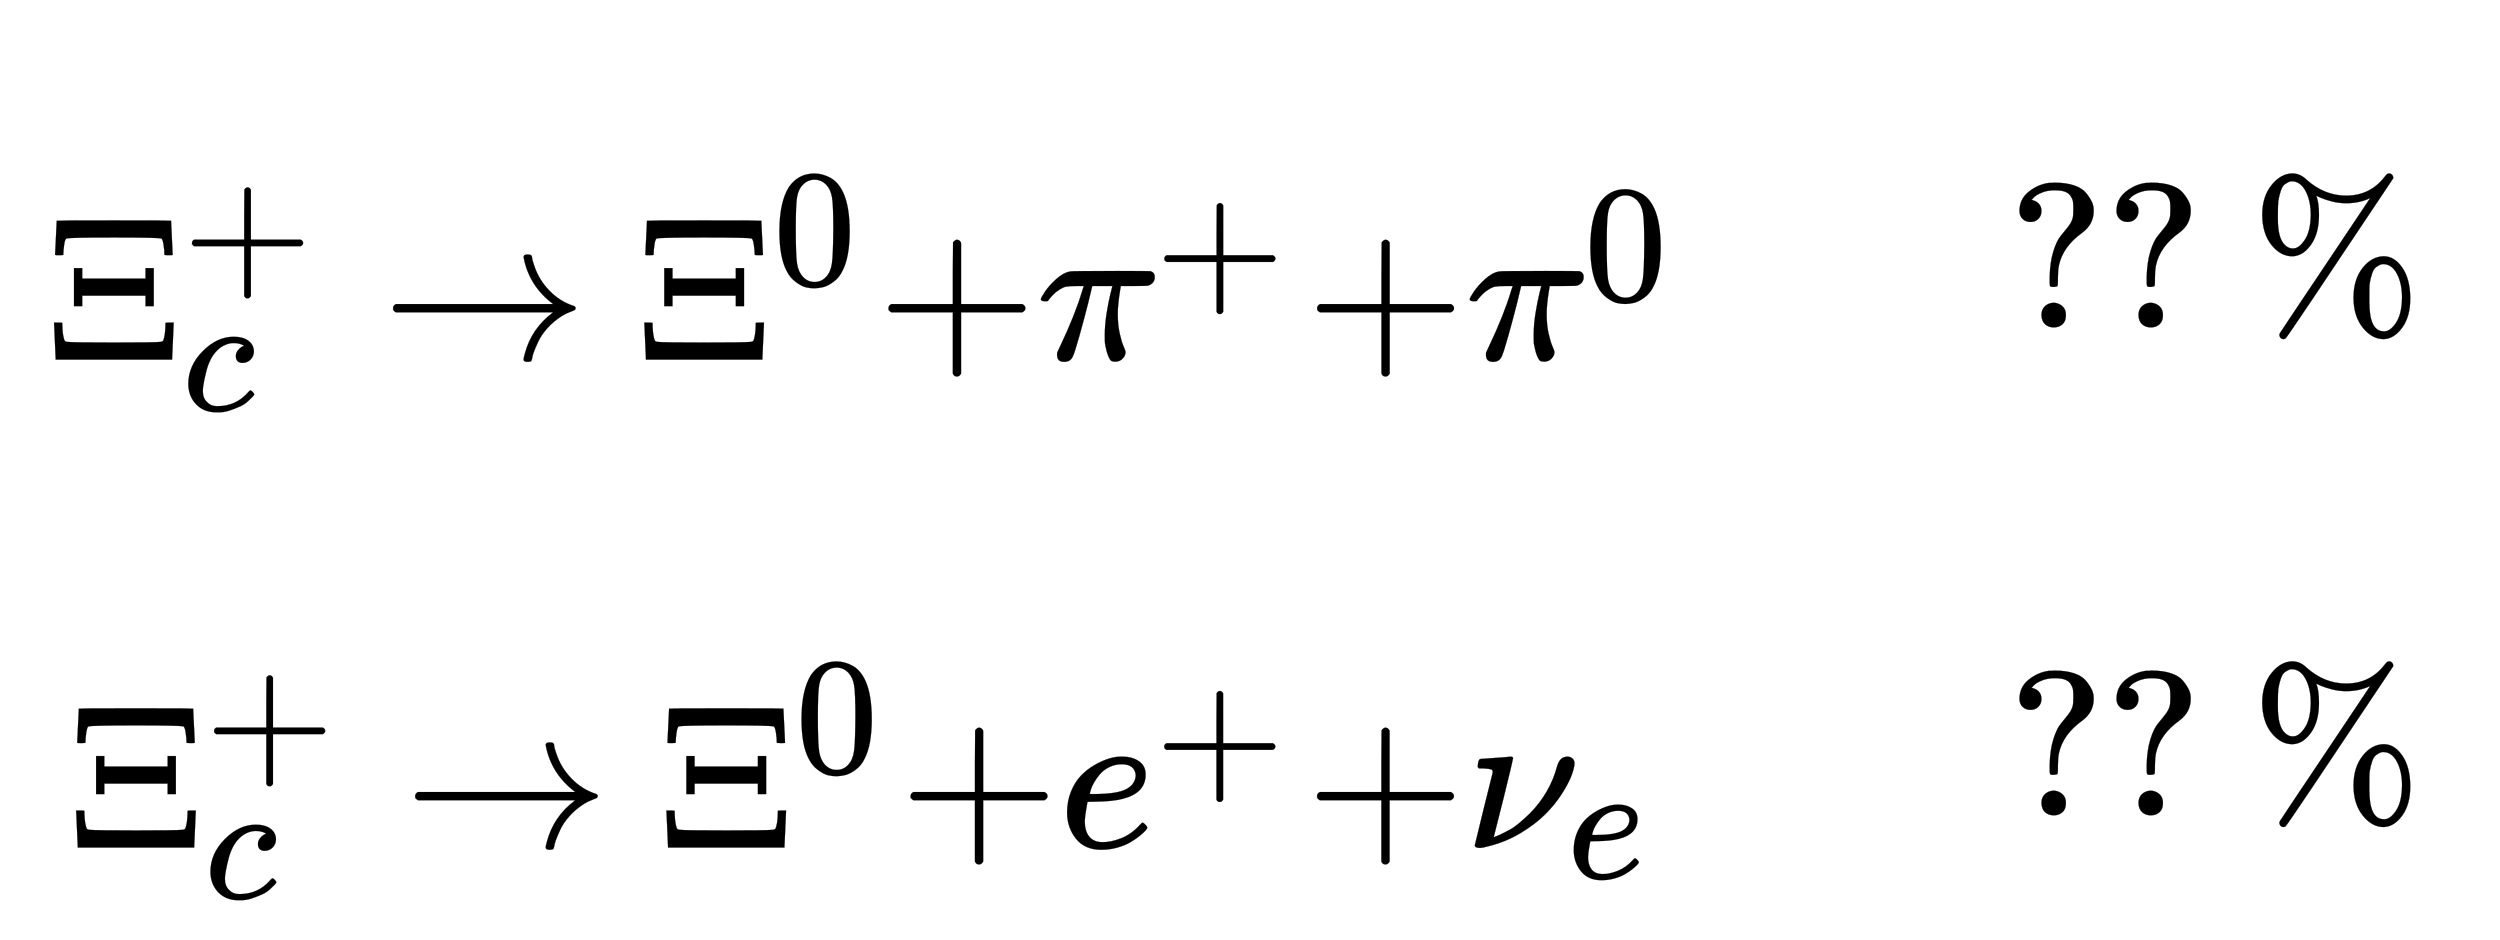 <svg xmlns:xlink="http://www.w3.org/1999/xlink" width="19.968ex" height="7.509ex" style="vertical-align: -3.171ex;" viewBox="0 -1867.7 8597.3 3233.2" role="img" focusable="false" xmlns="http://www.w3.org/2000/svg" aria-labelledby="MathJax-SVG-1-Title">
<title id="MathJax-SVG-1-Title">{\displaystyle {\begin{matrix}{}_{\Xi _{c}^{+}\,\rightarrow \,\Xi ^{0}+\pi ^{+}+\pi ^{0}}&amp;{}_{??\,\%}\\{}_{\Xi _{c}^{+}\,\rightarrow \,\Xi ^{0}+e^{+}+\nu _{e}}&amp;{}_{??\,\%}\\\end{matrix}}}</title>
<defs aria-hidden="true">
<path stroke-width="1" id="E1-MJMAIN-39E" d="M47 509L55 676Q55 677 333 677T611 676L619 509Q619 508 599 508T579 510Q579 529 575 557T564 589Q550 594 333 594T102 589Q95 586 91 558T87 510Q87 508 67 508T47 509ZM139 260V445H179V394H487V445H527V260H487V311H179V260H139ZM50 0L42 180H62Q82 180 82 178Q82 133 89 105Q92 93 95 90T108 86Q137 83 333 83Q530 83 558 86Q568 87 571 90T577 105Q584 133 584 178Q584 180 604 180H624L616 0H50Z"></path>
<path stroke-width="1" id="E1-MJMAIN-2B" d="M56 237T56 250T70 270H369V420L370 570Q380 583 389 583Q402 583 409 568V270H707Q722 262 722 250T707 230H409V-68Q401 -82 391 -82H389H387Q375 -82 369 -68V230H70Q56 237 56 250Z"></path>
<path stroke-width="1" id="E1-MJMATHI-63" d="M34 159Q34 268 120 355T306 442Q362 442 394 418T427 355Q427 326 408 306T360 285Q341 285 330 295T319 325T330 359T352 380T366 386H367Q367 388 361 392T340 400T306 404Q276 404 249 390Q228 381 206 359Q162 315 142 235T121 119Q121 73 147 50Q169 26 205 26H209Q321 26 394 111Q403 121 406 121Q410 121 419 112T429 98T420 83T391 55T346 25T282 0T202 -11Q127 -11 81 37T34 159Z"></path>
<path stroke-width="1" id="E1-MJMAIN-2192" d="M56 237T56 250T70 270H835Q719 357 692 493Q692 494 692 496T691 499Q691 511 708 511H711Q720 511 723 510T729 506T732 497T735 481T743 456Q765 389 816 336T935 261Q944 258 944 250Q944 244 939 241T915 231T877 212Q836 186 806 152T761 85T740 35T732 4Q730 -6 727 -8T711 -11Q691 -11 691 0Q691 7 696 25Q728 151 835 230H70Q56 237 56 250Z"></path>
<path stroke-width="1" id="E1-MJMAIN-30" d="M96 585Q152 666 249 666Q297 666 345 640T423 548Q460 465 460 320Q460 165 417 83Q397 41 362 16T301 -15T250 -22Q224 -22 198 -16T137 16T82 83Q39 165 39 320Q39 494 96 585ZM321 597Q291 629 250 629Q208 629 178 597Q153 571 145 525T137 333Q137 175 145 125T181 46Q209 16 250 16Q290 16 318 46Q347 76 354 130T362 333Q362 478 354 524T321 597Z"></path>
<path stroke-width="1" id="E1-MJMATHI-3C0" d="M132 -11Q98 -11 98 22V33L111 61Q186 219 220 334L228 358H196Q158 358 142 355T103 336Q92 329 81 318T62 297T53 285Q51 284 38 284Q19 284 19 294Q19 300 38 329T93 391T164 429Q171 431 389 431Q549 431 553 430Q573 423 573 402Q573 371 541 360Q535 358 472 358H408L405 341Q393 269 393 222Q393 170 402 129T421 65T431 37Q431 20 417 5T381 -10Q370 -10 363 -7T347 17T331 77Q330 86 330 121Q330 170 339 226T357 318T367 358H269L268 354Q268 351 249 275T206 114T175 17Q164 -11 132 -11Z"></path>
<path stroke-width="1" id="E1-MJMAIN-3F" d="M226 668Q190 668 162 656T124 632L114 621Q116 621 119 620T130 616T145 607T157 591T162 567Q162 544 147 529T109 514T71 528T55 566Q55 625 100 661T199 704Q201 704 210 704T224 705H228Q281 705 320 692T378 656T407 612T416 567Q416 503 361 462Q267 395 247 303Q242 279 242 241V224Q242 205 239 202T222 198T205 201T202 218V249Q204 320 220 371T255 445T292 491T315 537Q317 546 317 574V587Q317 604 315 615T304 640T277 661T226 668ZM162 61Q162 89 180 105T224 121Q247 119 264 104T281 61Q281 31 264 16T222 1Q197 1 180 16T162 61Z"></path>
<path stroke-width="1" id="E1-MJMAIN-25" d="M465 605Q428 605 394 614T340 632T319 641Q332 608 332 548Q332 458 293 403T202 347Q145 347 101 402T56 548Q56 637 101 693T202 750Q241 750 272 719Q359 642 464 642Q580 642 650 732Q662 748 668 749Q670 750 673 750Q682 750 688 743T693 726Q178 -47 170 -52Q166 -56 160 -56Q147 -56 142 -45Q137 -36 142 -27Q143 -24 363 304Q469 462 525 546T581 630Q528 605 465 605ZM207 385Q235 385 263 427T292 548Q292 617 267 664T200 712Q193 712 186 709T167 698T147 668T134 615Q132 595 132 548V527Q132 436 165 403Q183 385 203 385H207ZM500 146Q500 234 544 290T647 347Q699 347 737 292T776 146T737 0T646 -56Q590 -56 545 0T500 146ZM651 -18Q679 -18 707 24T736 146Q736 215 711 262T644 309Q637 309 630 306T611 295T591 265T578 212Q577 200 577 146V124Q577 -18 647 -18H651Z"></path>
<path stroke-width="1" id="E1-MJMATHI-65" d="M39 168Q39 225 58 272T107 350T174 402T244 433T307 442H310Q355 442 388 420T421 355Q421 265 310 237Q261 224 176 223Q139 223 138 221Q138 219 132 186T125 128Q125 81 146 54T209 26T302 45T394 111Q403 121 406 121Q410 121 419 112T429 98T420 82T390 55T344 24T281 -1T205 -11Q126 -11 83 42T39 168ZM373 353Q367 405 305 405Q272 405 244 391T199 357T170 316T154 280T149 261Q149 260 169 260Q282 260 327 284T373 353Z"></path>
<path stroke-width="1" id="E1-MJMATHI-3BD" d="M74 431Q75 431 146 436T219 442Q231 442 231 434Q231 428 185 241L137 51H140L150 55Q161 59 177 67T214 86T261 119T312 165Q410 264 445 394Q458 442 496 442Q509 442 519 434T530 411Q530 390 516 352T469 262T388 162T267 70T106 5Q81 -2 71 -2Q66 -2 59 -1T51 1Q45 5 45 11Q45 13 88 188L132 364Q133 377 125 380T86 385H65Q59 391 59 393T61 412Q65 431 74 431Z"></path>
</defs>
<g stroke="currentColor" fill="currentColor" stroke-width="0" transform="matrix(1 0 0 -1 0 0)" aria-hidden="true">
<g transform="translate(167,0)">
<g transform="translate(-11,0)">
<g transform="translate(0,928)">
<g transform="translate(0,-297)">
 <use transform="scale(0.707)" xlink:href="#E1-MJMAIN-39E" x="0" y="0"></use>
 <use transform="scale(0.574)" xlink:href="#E1-MJMAIN-2B" x="822" y="449"></use>
 <use transform="scale(0.574)" xlink:href="#E1-MJMATHI-63" x="822" y="-305"></use>
 <use transform="scale(0.707)" xlink:href="#E1-MJMAIN-2192" x="1635" y="0"></use>
<g transform="translate(2030,0)">
 <use transform="scale(0.707)" xlink:href="#E1-MJMAIN-39E" x="0" y="0"></use>
 <use transform="scale(0.574)" xlink:href="#E1-MJMAIN-30" x="822" y="449"></use>
</g>
 <use transform="scale(0.707)" xlink:href="#E1-MJMAIN-2B" x="4045" y="0"></use>
<g transform="translate(3410,0)">
 <use transform="scale(0.707)" xlink:href="#E1-MJMATHI-3C0" x="0" y="0"></use>
 <use transform="scale(0.574)" xlink:href="#E1-MJMAIN-2B" x="707" y="355"></use>
</g>
 <use transform="scale(0.707)" xlink:href="#E1-MJMAIN-2B" x="6130" y="0"></use>
<g transform="translate(4885,0)">
 <use transform="scale(0.707)" xlink:href="#E1-MJMATHI-3C0" x="0" y="0"></use>
 <use transform="scale(0.574)" xlink:href="#E1-MJMAIN-30" x="707" y="355"></use>
</g>
</g>
</g>
<g transform="translate(76,-750)">
<g transform="translate(0,-297)">
 <use transform="scale(0.707)" xlink:href="#E1-MJMAIN-39E" x="0" y="0"></use>
 <use transform="scale(0.574)" xlink:href="#E1-MJMAIN-2B" x="822" y="449"></use>
 <use transform="scale(0.574)" xlink:href="#E1-MJMATHI-63" x="822" y="-305"></use>
 <use transform="scale(0.707)" xlink:href="#E1-MJMAIN-2192" x="1635" y="0"></use>
<g transform="translate(2030,0)">
 <use transform="scale(0.707)" xlink:href="#E1-MJMAIN-39E" x="0" y="0"></use>
 <use transform="scale(0.574)" xlink:href="#E1-MJMAIN-30" x="822" y="449"></use>
</g>
 <use transform="scale(0.707)" xlink:href="#E1-MJMAIN-2B" x="4045" y="0"></use>
<g transform="translate(3410,0)">
 <use transform="scale(0.707)" xlink:href="#E1-MJMATHI-65" x="0" y="0"></use>
 <use transform="scale(0.574)" xlink:href="#E1-MJMAIN-2B" x="574" y="355"></use>
</g>
 <use transform="scale(0.707)" xlink:href="#E1-MJMAIN-2B" x="6022" y="0"></use>
<g transform="translate(4808,0)">
 <use transform="scale(0.707)" xlink:href="#E1-MJMATHI-3BD" x="0" y="0"></use>
 <use transform="scale(0.574)" xlink:href="#E1-MJMATHI-65" x="609" y="-185"></use>
</g>
</g>
</g>
</g>
<g transform="translate(6739,0)">
<g transform="translate(0,928)">
<g transform="translate(0,-187)">
 <use transform="scale(0.707)" xlink:href="#E1-MJMAIN-3F" x="0" y="0"></use>
 <use transform="scale(0.707)" xlink:href="#E1-MJMAIN-3F" x="472" y="0"></use>
 <use transform="scale(0.707)" xlink:href="#E1-MJMAIN-25" x="1180" y="0"></use>
</g>
</g>
<g transform="translate(0,-750)">
<g transform="translate(0,-187)">
 <use transform="scale(0.707)" xlink:href="#E1-MJMAIN-3F" x="0" y="0"></use>
 <use transform="scale(0.707)" xlink:href="#E1-MJMAIN-3F" x="472" y="0"></use>
 <use transform="scale(0.707)" xlink:href="#E1-MJMAIN-25" x="1180" y="0"></use>
</g>
</g>
</g>
</g>
</g>
</svg>